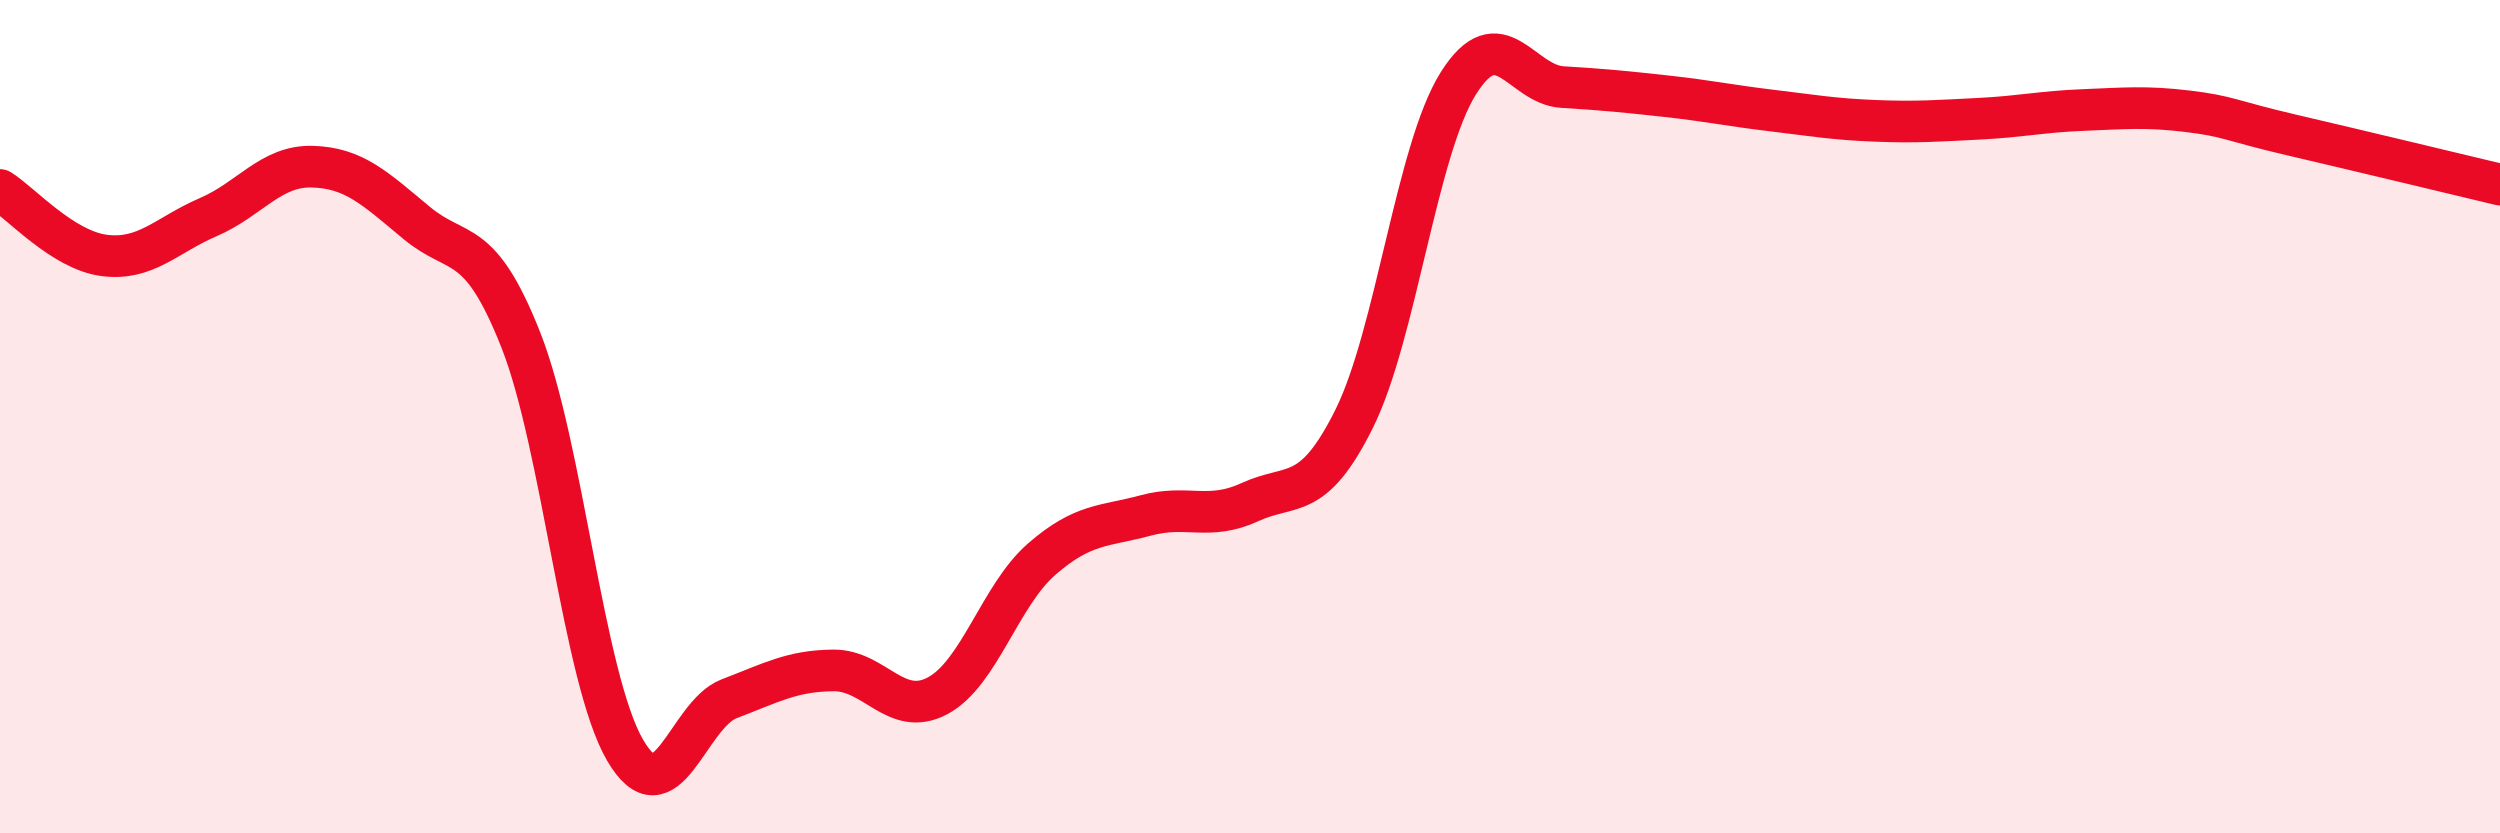 
    <svg width="60" height="20" viewBox="0 0 60 20" xmlns="http://www.w3.org/2000/svg">
      <path
        d="M 0,4.56 C 0.5,4.87 1.5,6 2.5,6.13 C 3.5,6.26 4,5.64 5,5.21 C 6,4.78 6.5,3.97 7.5,4 C 8.5,4.03 9,4.52 10,5.35 C 11,6.18 11.5,5.63 12.5,8.16 C 13.5,10.69 14,16.28 15,18 C 16,19.72 16.5,17.15 17.5,16.77 C 18.5,16.39 19,16.1 20,16.09 C 21,16.08 21.5,17.23 22.5,16.7 C 23.5,16.17 24,14.29 25,13.42 C 26,12.55 26.5,12.64 27.5,12.37 C 28.5,12.1 29,12.51 30,12.05 C 31,11.59 31.5,12.06 32.5,10.05 C 33.5,8.04 34,3.59 35,2 C 36,0.41 36.5,2.03 37.5,2.09 C 38.5,2.15 39,2.2 40,2.31 C 41,2.42 41.5,2.53 42.5,2.65 C 43.5,2.77 44,2.86 45,2.9 C 46,2.94 46.5,2.9 47.5,2.85 C 48.5,2.8 49,2.68 50,2.64 C 51,2.6 51.5,2.55 52.5,2.67 C 53.5,2.79 53.5,2.89 55,3.24 C 56.5,3.59 59,4.19 60,4.43L60 20L0 20Z"
        fill="#EB0A25"
        opacity="0.1"
        stroke-linecap="round"
        stroke-linejoin="round"
      />
      <path
        d="M 0,4.56 C 0.5,4.87 1.5,6 2.5,6.13 C 3.5,6.26 4,5.64 5,5.21 C 6,4.78 6.5,3.97 7.5,4 C 8.5,4.03 9,4.52 10,5.35 C 11,6.18 11.5,5.63 12.5,8.16 C 13.5,10.69 14,16.28 15,18 C 16,19.72 16.5,17.15 17.5,16.77 C 18.5,16.39 19,16.1 20,16.09 C 21,16.08 21.5,17.23 22.5,16.7 C 23.5,16.17 24,14.29 25,13.42 C 26,12.55 26.5,12.64 27.5,12.37 C 28.5,12.1 29,12.51 30,12.05 C 31,11.59 31.5,12.06 32.5,10.05 C 33.5,8.04 34,3.59 35,2 C 36,0.41 36.5,2.03 37.5,2.09 C 38.5,2.15 39,2.2 40,2.31 C 41,2.42 41.5,2.53 42.5,2.65 C 43.5,2.77 44,2.86 45,2.9 C 46,2.94 46.5,2.9 47.5,2.85 C 48.5,2.8 49,2.68 50,2.64 C 51,2.6 51.5,2.55 52.5,2.67 C 53.5,2.79 53.5,2.89 55,3.24 C 56.5,3.59 59,4.19 60,4.43"
        stroke="#EB0A25"
        stroke-width="1"
        fill="none"
        stroke-linecap="round"
        stroke-linejoin="round"
      />
    </svg>
  